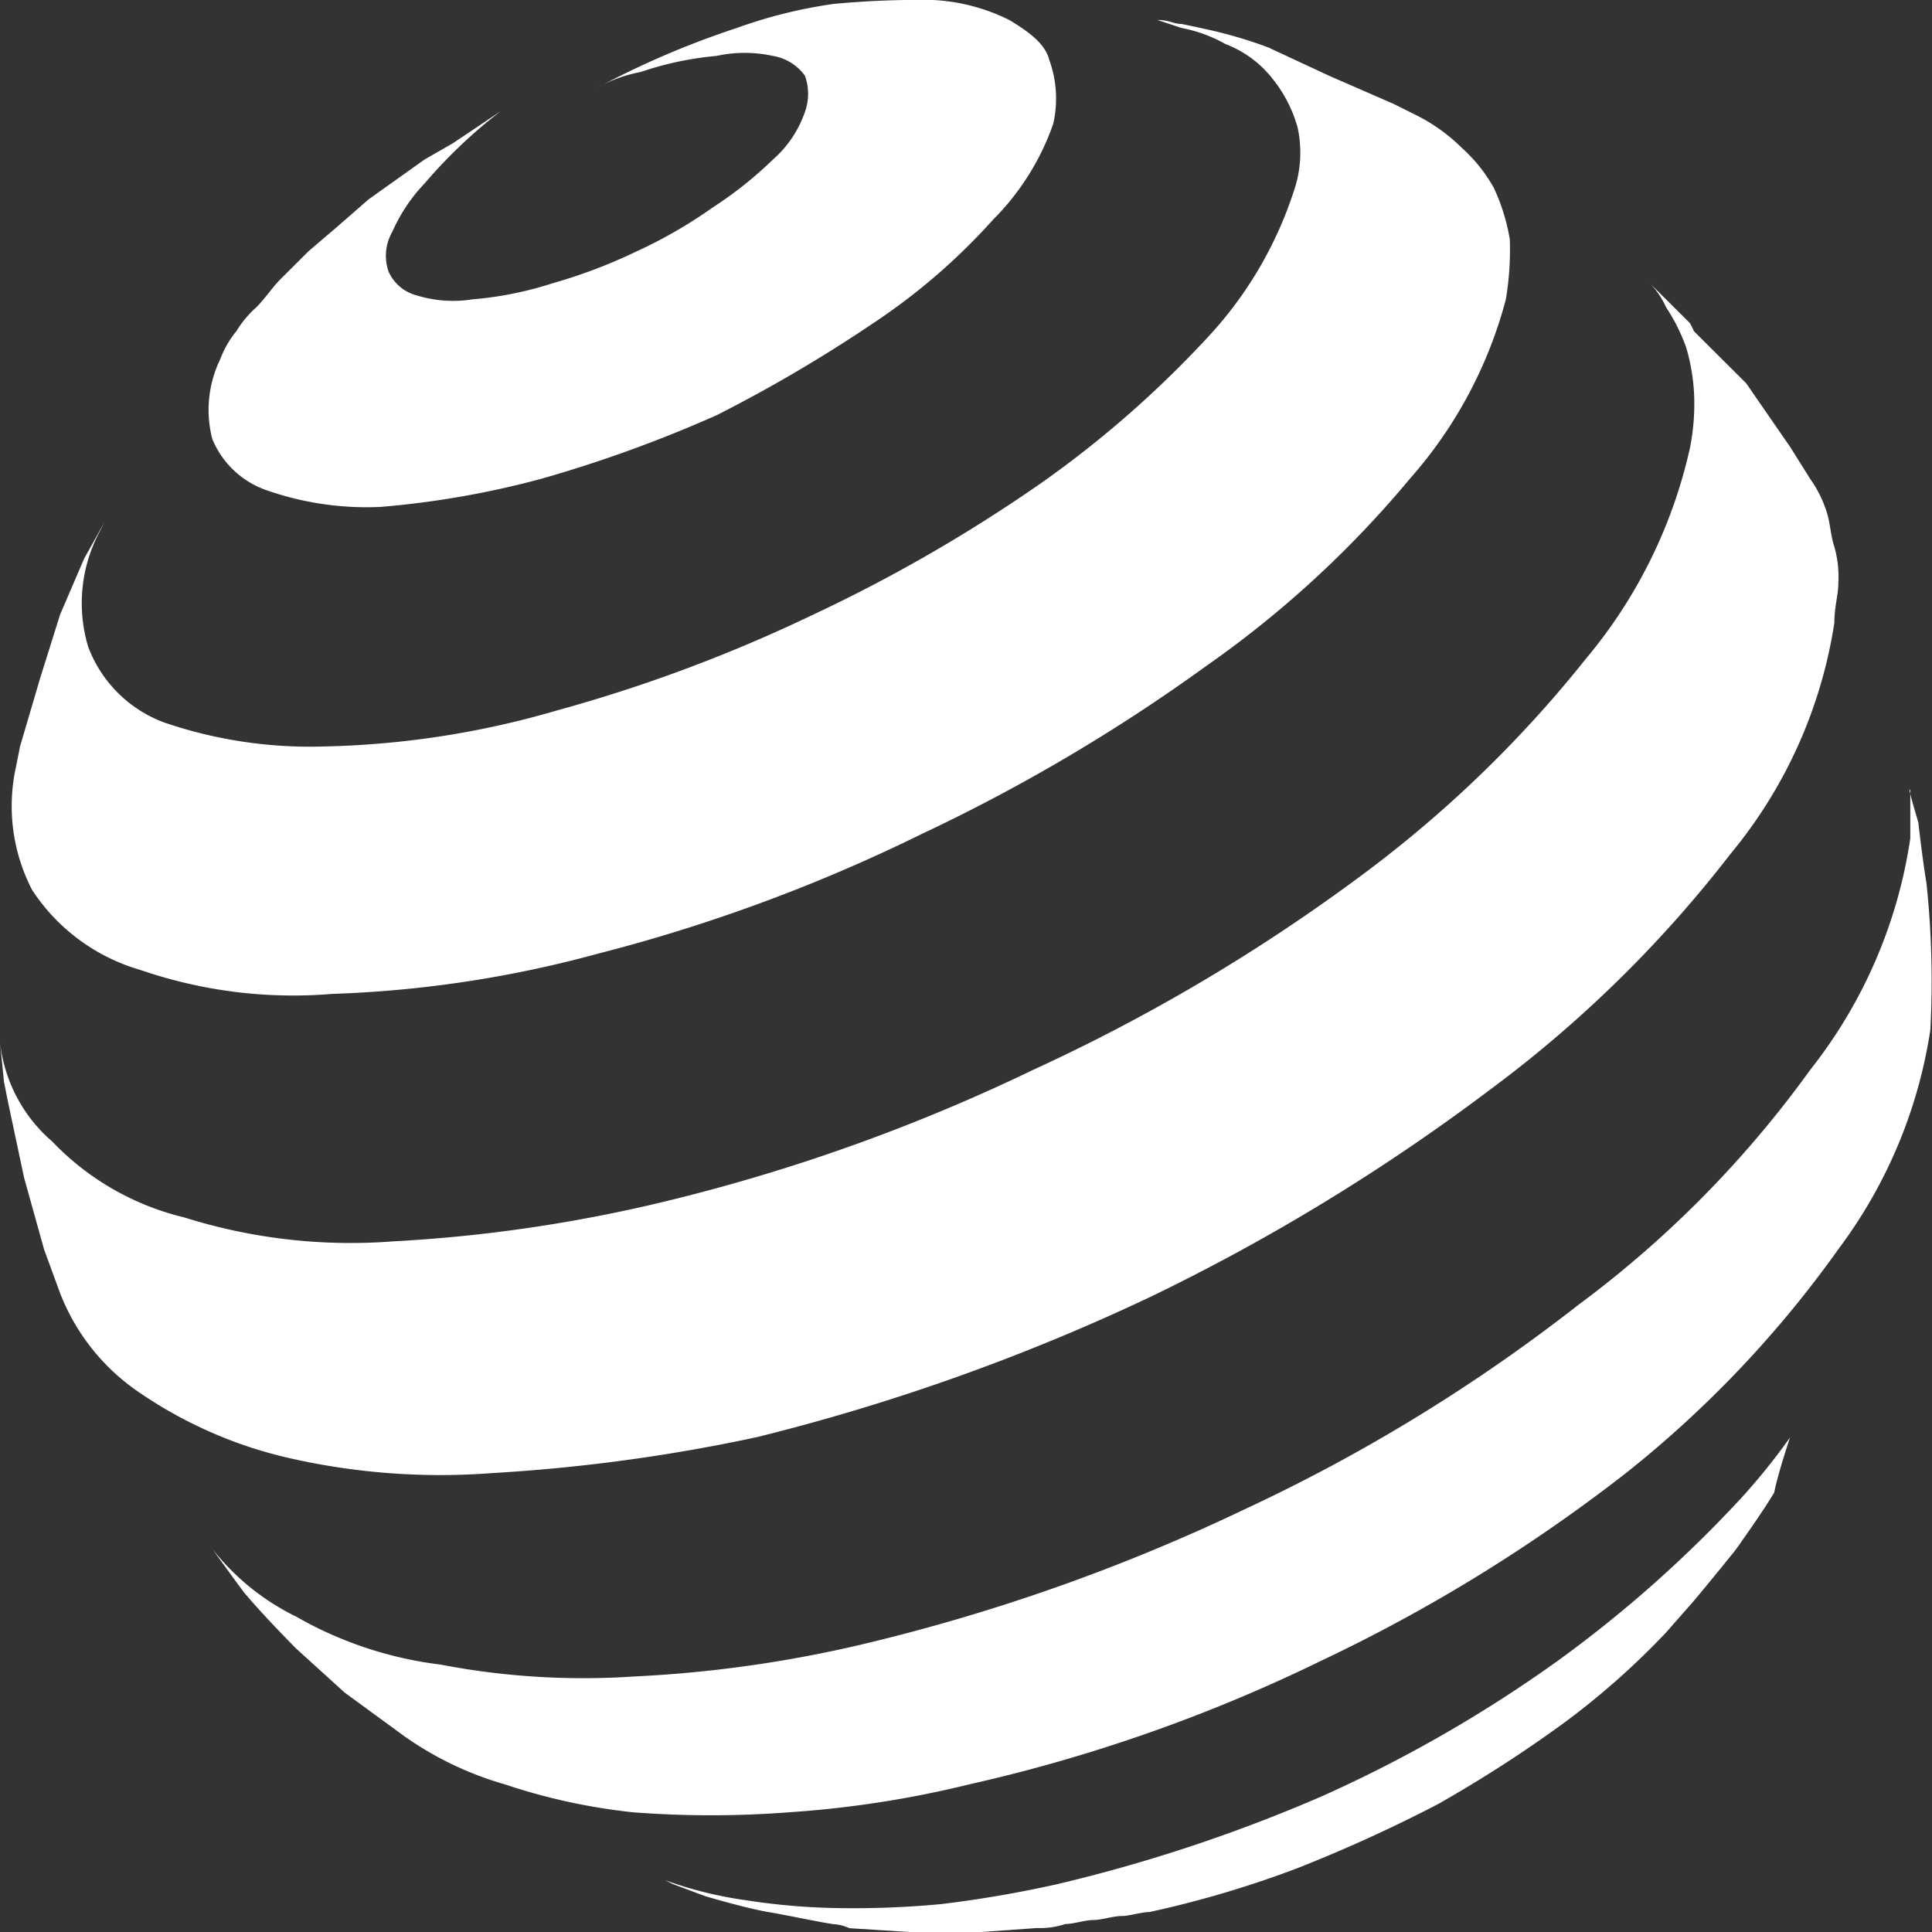 <svg xmlns="http://www.w3.org/2000/svg" viewBox="2280 5574 60 60">
  <rect x="2280" y="5574" width="60" height="60" fill="#333333" stroke="none"/>
  <defs>
    <style>
      .cls-1 {
        fill: #fff;
      }
    </style>
  </defs>
  <path id="Awwards" class="cls-1" d="M32.71,3.843a7.863,7.863,0,0,1-1.866,2.975,19.379,19.379,0,0,1-3.731,3.223,45.33,45.33,0,0,1-4.851,2.851,41.049,41.049,0,0,1-5.472,1.983,28.067,28.067,0,0,1-4.975.868,9.411,9.411,0,0,1-3.482-.5,2.819,2.819,0,0,1-1.741-1.612,3.611,3.611,0,0,1,.249-2.479,3.1,3.1,0,0,1,.5-.868,3.289,3.289,0,0,1,.622-.744c.249-.248.5-.62.746-.868l.871-.868.871-.744.995-.868.871-.62.871-.62.871-.5.746-.5.746-.5A15.571,15.571,0,0,0,13.184,5.7a5.185,5.185,0,0,0-.995,1.488,1.5,1.5,0,0,0-.124,1.24,1.314,1.314,0,0,0,.871.744,3.847,3.847,0,0,0,1.741.124,10.979,10.979,0,0,0,2.487-.5,16.281,16.281,0,0,0,2.612-.992,14.665,14.665,0,0,0,2.363-1.364A12.221,12.221,0,0,0,24,4.959,3.475,3.475,0,0,0,25,3.471a1.671,1.671,0,0,0,0-1.116A1.535,1.535,0,0,0,24,1.736a4.077,4.077,0,0,0-1.741,0,10.1,10.1,0,0,0-2.363.5,4.465,4.465,0,0,0-1.368.5A27.03,27.03,0,0,1,22.885.868,15,15,0,0,1,25.87.124,28.241,28.241,0,0,1,28.979,0a5.962,5.962,0,0,1,2.363.62c.622.372,1.119.744,1.244,1.24a3.53,3.53,0,0,1,.124,1.983ZM55.6,44.628h0a19.544,19.544,0,0,1-1.492,1.86,38.644,38.644,0,0,1-5.721,5.083,41.946,41.946,0,0,1-7.338,4.215,49.018,49.018,0,0,1-8.209,2.727,36.562,36.562,0,0,1-3.607.62,29.3,29.3,0,0,1-3.234.124,20.479,20.479,0,0,1-2.861-.248,12.129,12.129,0,0,1-2.487-.62l.249.124.995.372s1.244.372,1.99.5,1.244.248,1.99.372a1.29,1.29,0,0,1,.5.124L28.233,60h2.239l1.741-.124a2.436,2.436,0,0,0,.871-.124c.249,0,.622-.124.871-.124s.622-.124.871-.124.622-.124.871-.124a32.343,32.343,0,0,0,4.6-1.364,46.431,46.431,0,0,0,4.353-1.983,40.863,40.863,0,0,0,3.856-2.479A24.1,24.1,0,0,0,51.74,50.7l.871-.992s.622-.744,1.119-1.364a4.944,4.944,0,0,0,.373-.5s.622-.868.995-1.488c.124-.62.5-1.736.5-1.736ZM39.427,1.488a13.783,13.783,0,0,0-1.617-.5C37.312.868,36.69.744,36.69.744c-.249,0-.373-.124-.746-.124l.746.248a4.465,4.465,0,0,1,1.368.5,3.394,3.394,0,0,1,1.492,1.116A4.184,4.184,0,0,1,40.3,3.967a3.668,3.668,0,0,1-.124,1.983,12.16,12.16,0,0,1-2.612,4.463A32.689,32.689,0,0,1,32.337,15a48.239,48.239,0,0,1-7.089,4.091,47.475,47.475,0,0,1-7.96,2.975,27.717,27.717,0,0,1-7.214,1.116A14.017,14.017,0,0,1,5.1,22.438a4.011,4.011,0,0,1-2.363-2.355,4.715,4.715,0,0,1,.373-3.6h0l.124-.248-.622,1.116-.746,1.736-.622,1.983L.622,23.182.5,23.8a5.651,5.651,0,0,0,.5,3.843,6.007,6.007,0,0,0,3.358,2.479,14.592,14.592,0,0,0,5.97.744,35.718,35.718,0,0,0,8.209-1.24,52.022,52.022,0,0,0,10.074-3.719A55.144,55.144,0,0,0,37.437,20.7a32.39,32.39,0,0,0,6.343-5.826A13.683,13.683,0,0,0,46.765,9.3a9.353,9.353,0,0,0,.124-1.86,6.123,6.123,0,0,0-.5-1.612,4.857,4.857,0,0,0-.995-1.24A5.522,5.522,0,0,0,44.029,3.6l-.746-.372-1.99-.868-1.866-.868Zm13.184,8.8-.124-.248L51.242,8.8h0a2.593,2.593,0,0,1,.5.744,5.783,5.783,0,0,1,.622,1.24,6.2,6.2,0,0,1,.249,1.488,7.046,7.046,0,0,1-.124,1.612,15.382,15.382,0,0,1-3.234,6.57,37.32,37.32,0,0,1-7.089,6.818,56.7,56.7,0,0,1-10.074,5.95,57.456,57.456,0,0,1-11.442,4.091,46.48,46.48,0,0,1-8.457,1.24,17.2,17.2,0,0,1-6.467-.744,8.359,8.359,0,0,1-4.1-2.355A4.737,4.737,0,0,1,0,32.355H0L.124,33.6l.124.62.5,2.355L1.368,38.8l.5,1.364a6.607,6.607,0,0,0,2.487,3.1,13.562,13.562,0,0,0,4.477,1.983,21.105,21.105,0,0,0,6.467.5,53.849,53.849,0,0,0,8.209-1.116A65.093,65.093,0,0,0,35.7,40.289a63.067,63.067,0,0,0,10.572-6.446,38,38,0,0,0,7.462-7.314,14.742,14.742,0,0,0,3.234-7.19c0-.5.124-.868.124-1.24a3.422,3.422,0,0,0-.124-1.116c-.124-.372-.124-.744-.249-1.116a3.707,3.707,0,0,0-.5-.992l-.622-.992L54.227,11.9,52.61,10.289ZM59.824,27.4c-.124-.744-.249-1.86-.249-1.86s-.373-1.24-.249-.992v1.488a15.142,15.142,0,0,1-3.109,7.19A33.312,33.312,0,0,1,49,40.537,53.342,53.342,0,0,1,38.68,46.86a59.478,59.478,0,0,1-11.94,4.215,38.875,38.875,0,0,1-7.089.992,23.446,23.446,0,0,1-5.97-.372A11.915,11.915,0,0,1,9.2,50.207,7.5,7.5,0,0,1,6.592,48.1h0s.622.868.995,1.364C8.209,50.207,9.2,51.2,9.2,51.2L10.7,52.562l1.866,1.364a10.342,10.342,0,0,0,3.109,1.488,18.767,18.767,0,0,0,3.98.868,31.633,31.633,0,0,0,4.851,0,32.471,32.471,0,0,0,5.6-.868A49.941,49.941,0,0,0,41.044,51.57,50.629,50.629,0,0,0,50.5,45.744,34.125,34.125,0,0,0,57.088,38.8a15.117,15.117,0,0,0,2.861-6.818,29,29,0,0,0-.124-4.587Z" transform="translate(2280 5574)"/>
</svg>
